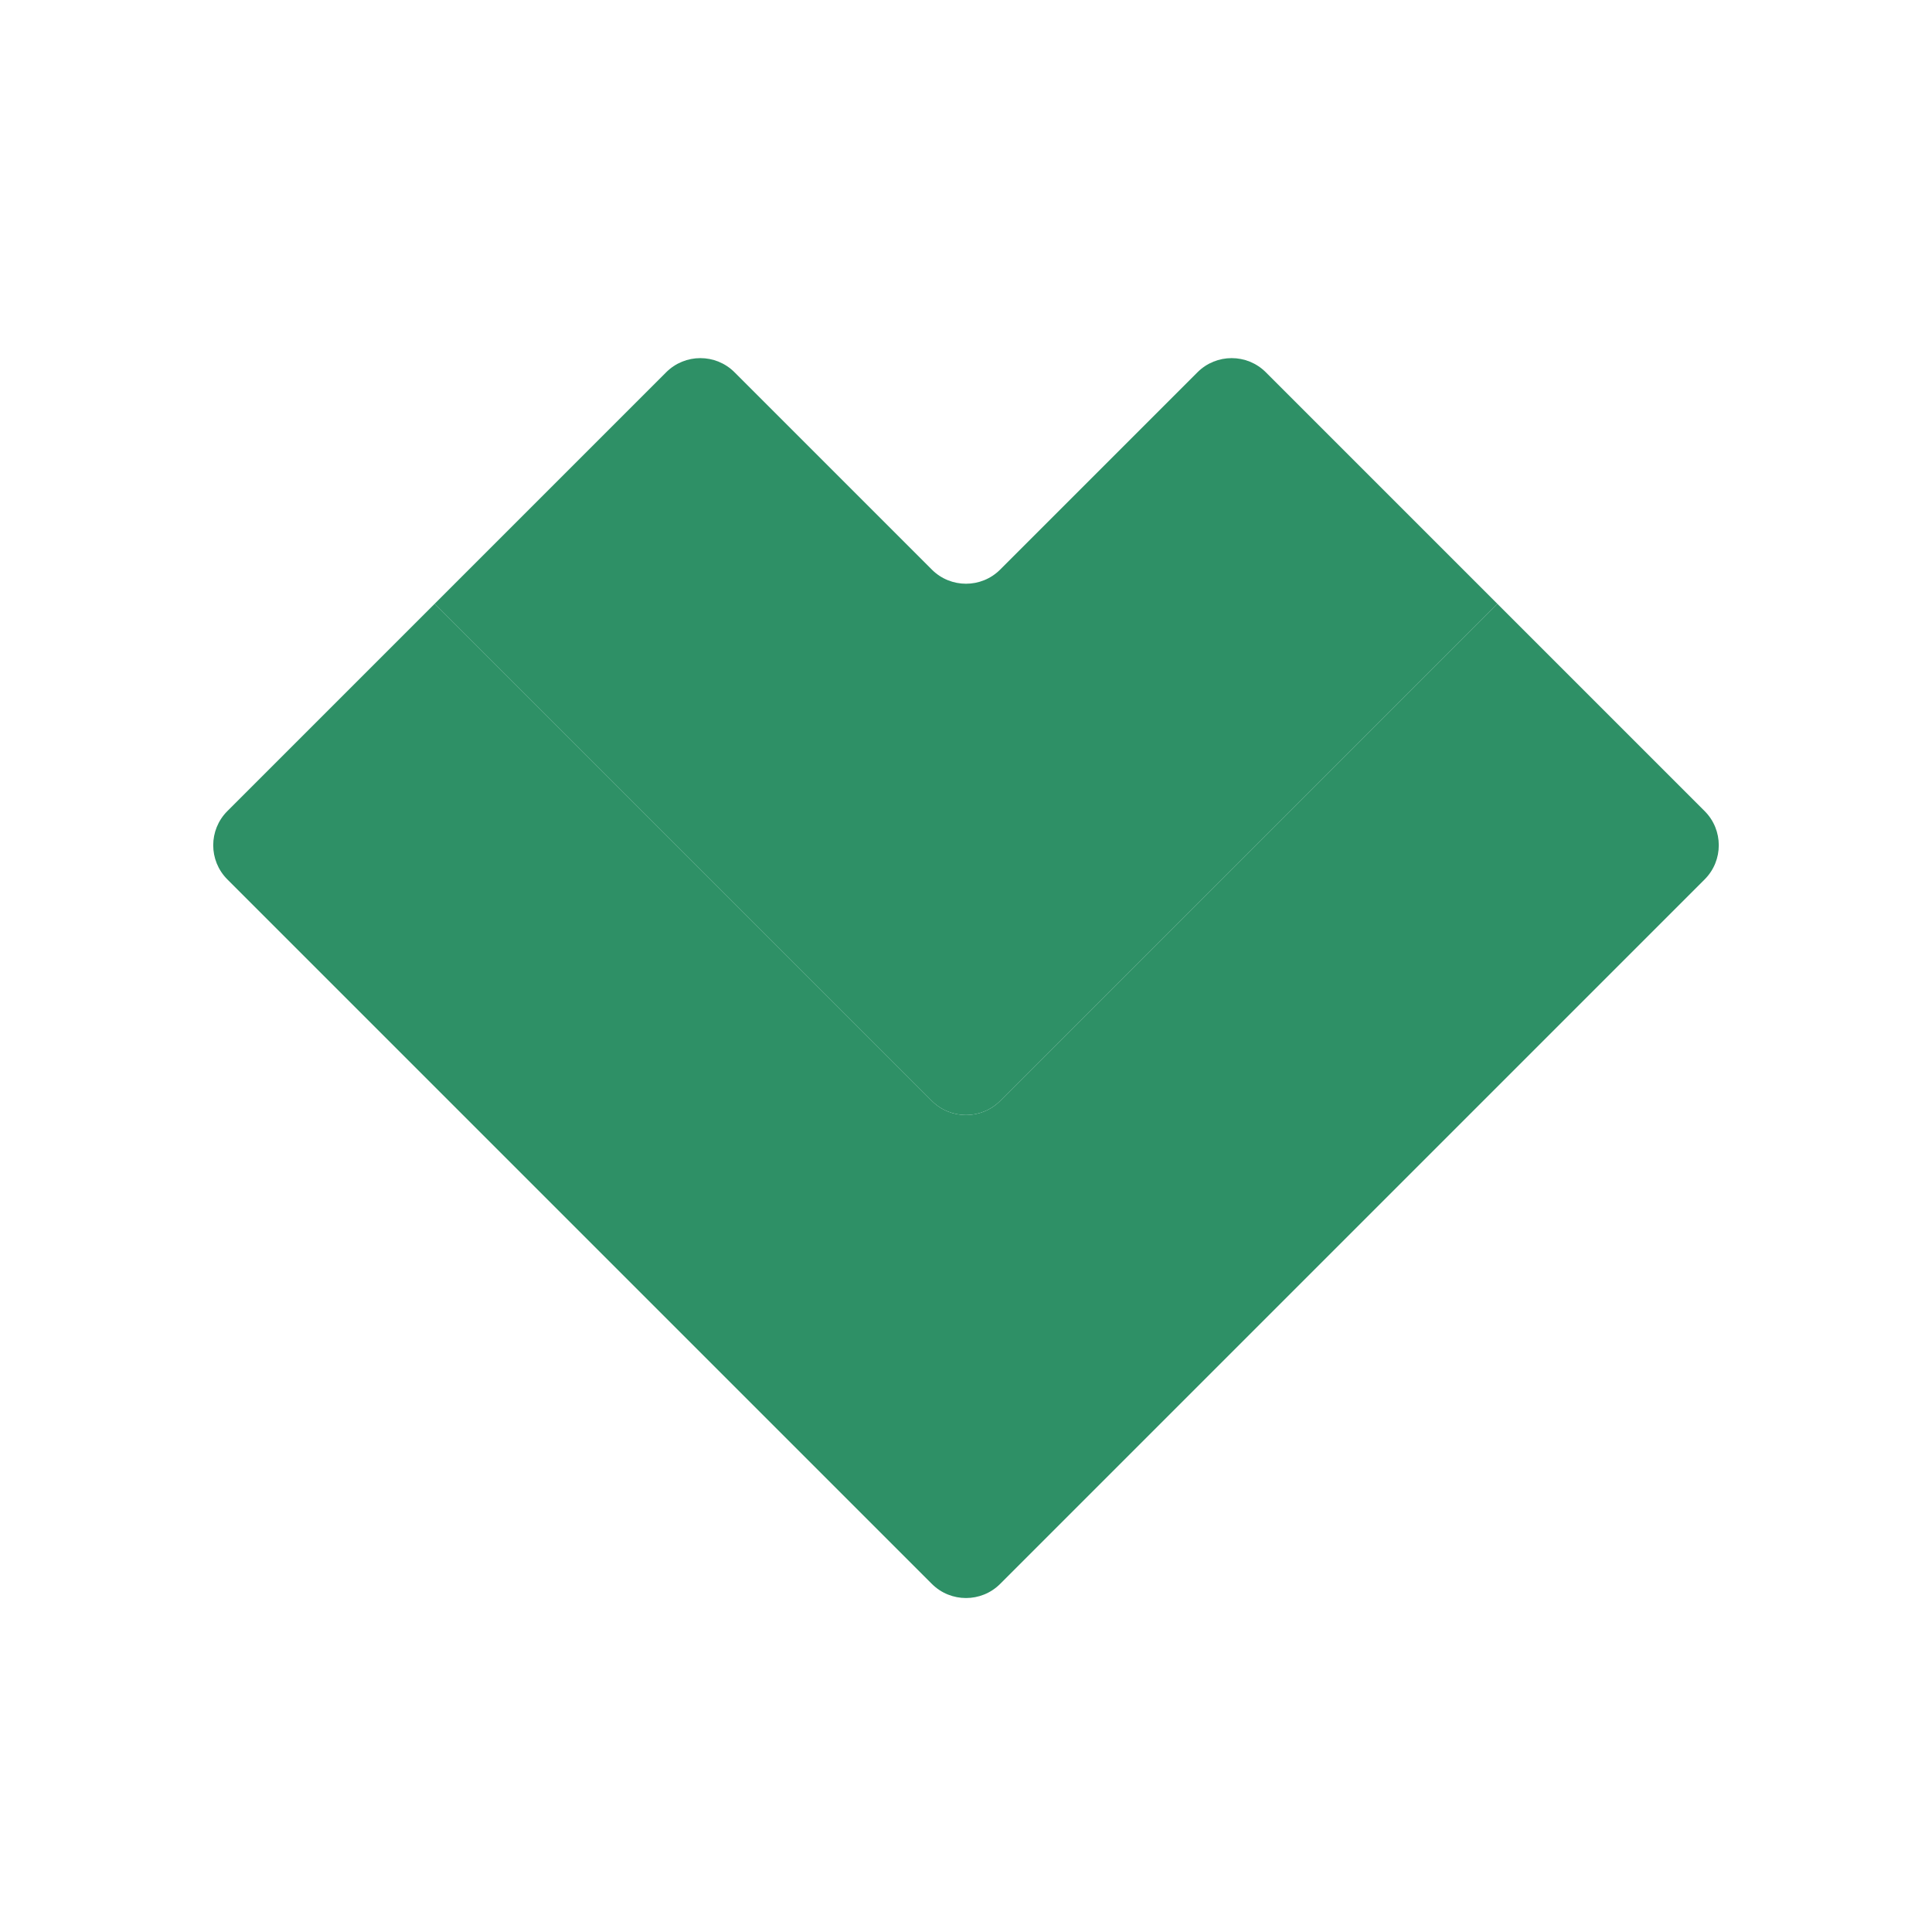<svg width="40" height="40" viewBox="0 0 40 40" fill="none" xmlns="http://www.w3.org/2000/svg">
<path fill-rule="evenodd" clip-rule="evenodd" d="M13.793 7.707L9 12.5L19.293 22.793C19.683 23.183 20.317 23.183 20.707 22.793L31 12.5L26.207 7.707C25.817 7.317 25.183 7.317 24.793 7.707L20.707 11.793C20.317 12.183 19.683 12.183 19.293 11.793L15.207 7.707C14.817 7.317 14.183 7.317 13.793 7.707Z" fill="#2E9066"/>
<path d="M20.707 22.793C20.317 23.183 19.683 23.183 19.293 22.793L9 12.5L4.707 16.793C4.317 17.183 4.317 17.817 4.707 18.207L19.293 32.793C19.683 33.183 20.317 33.183 20.707 32.793L35.293 18.207C35.683 17.817 35.683 17.183 35.293 16.793L31 12.5L20.707 22.793Z" fill="#2E9066"/>
</svg>
